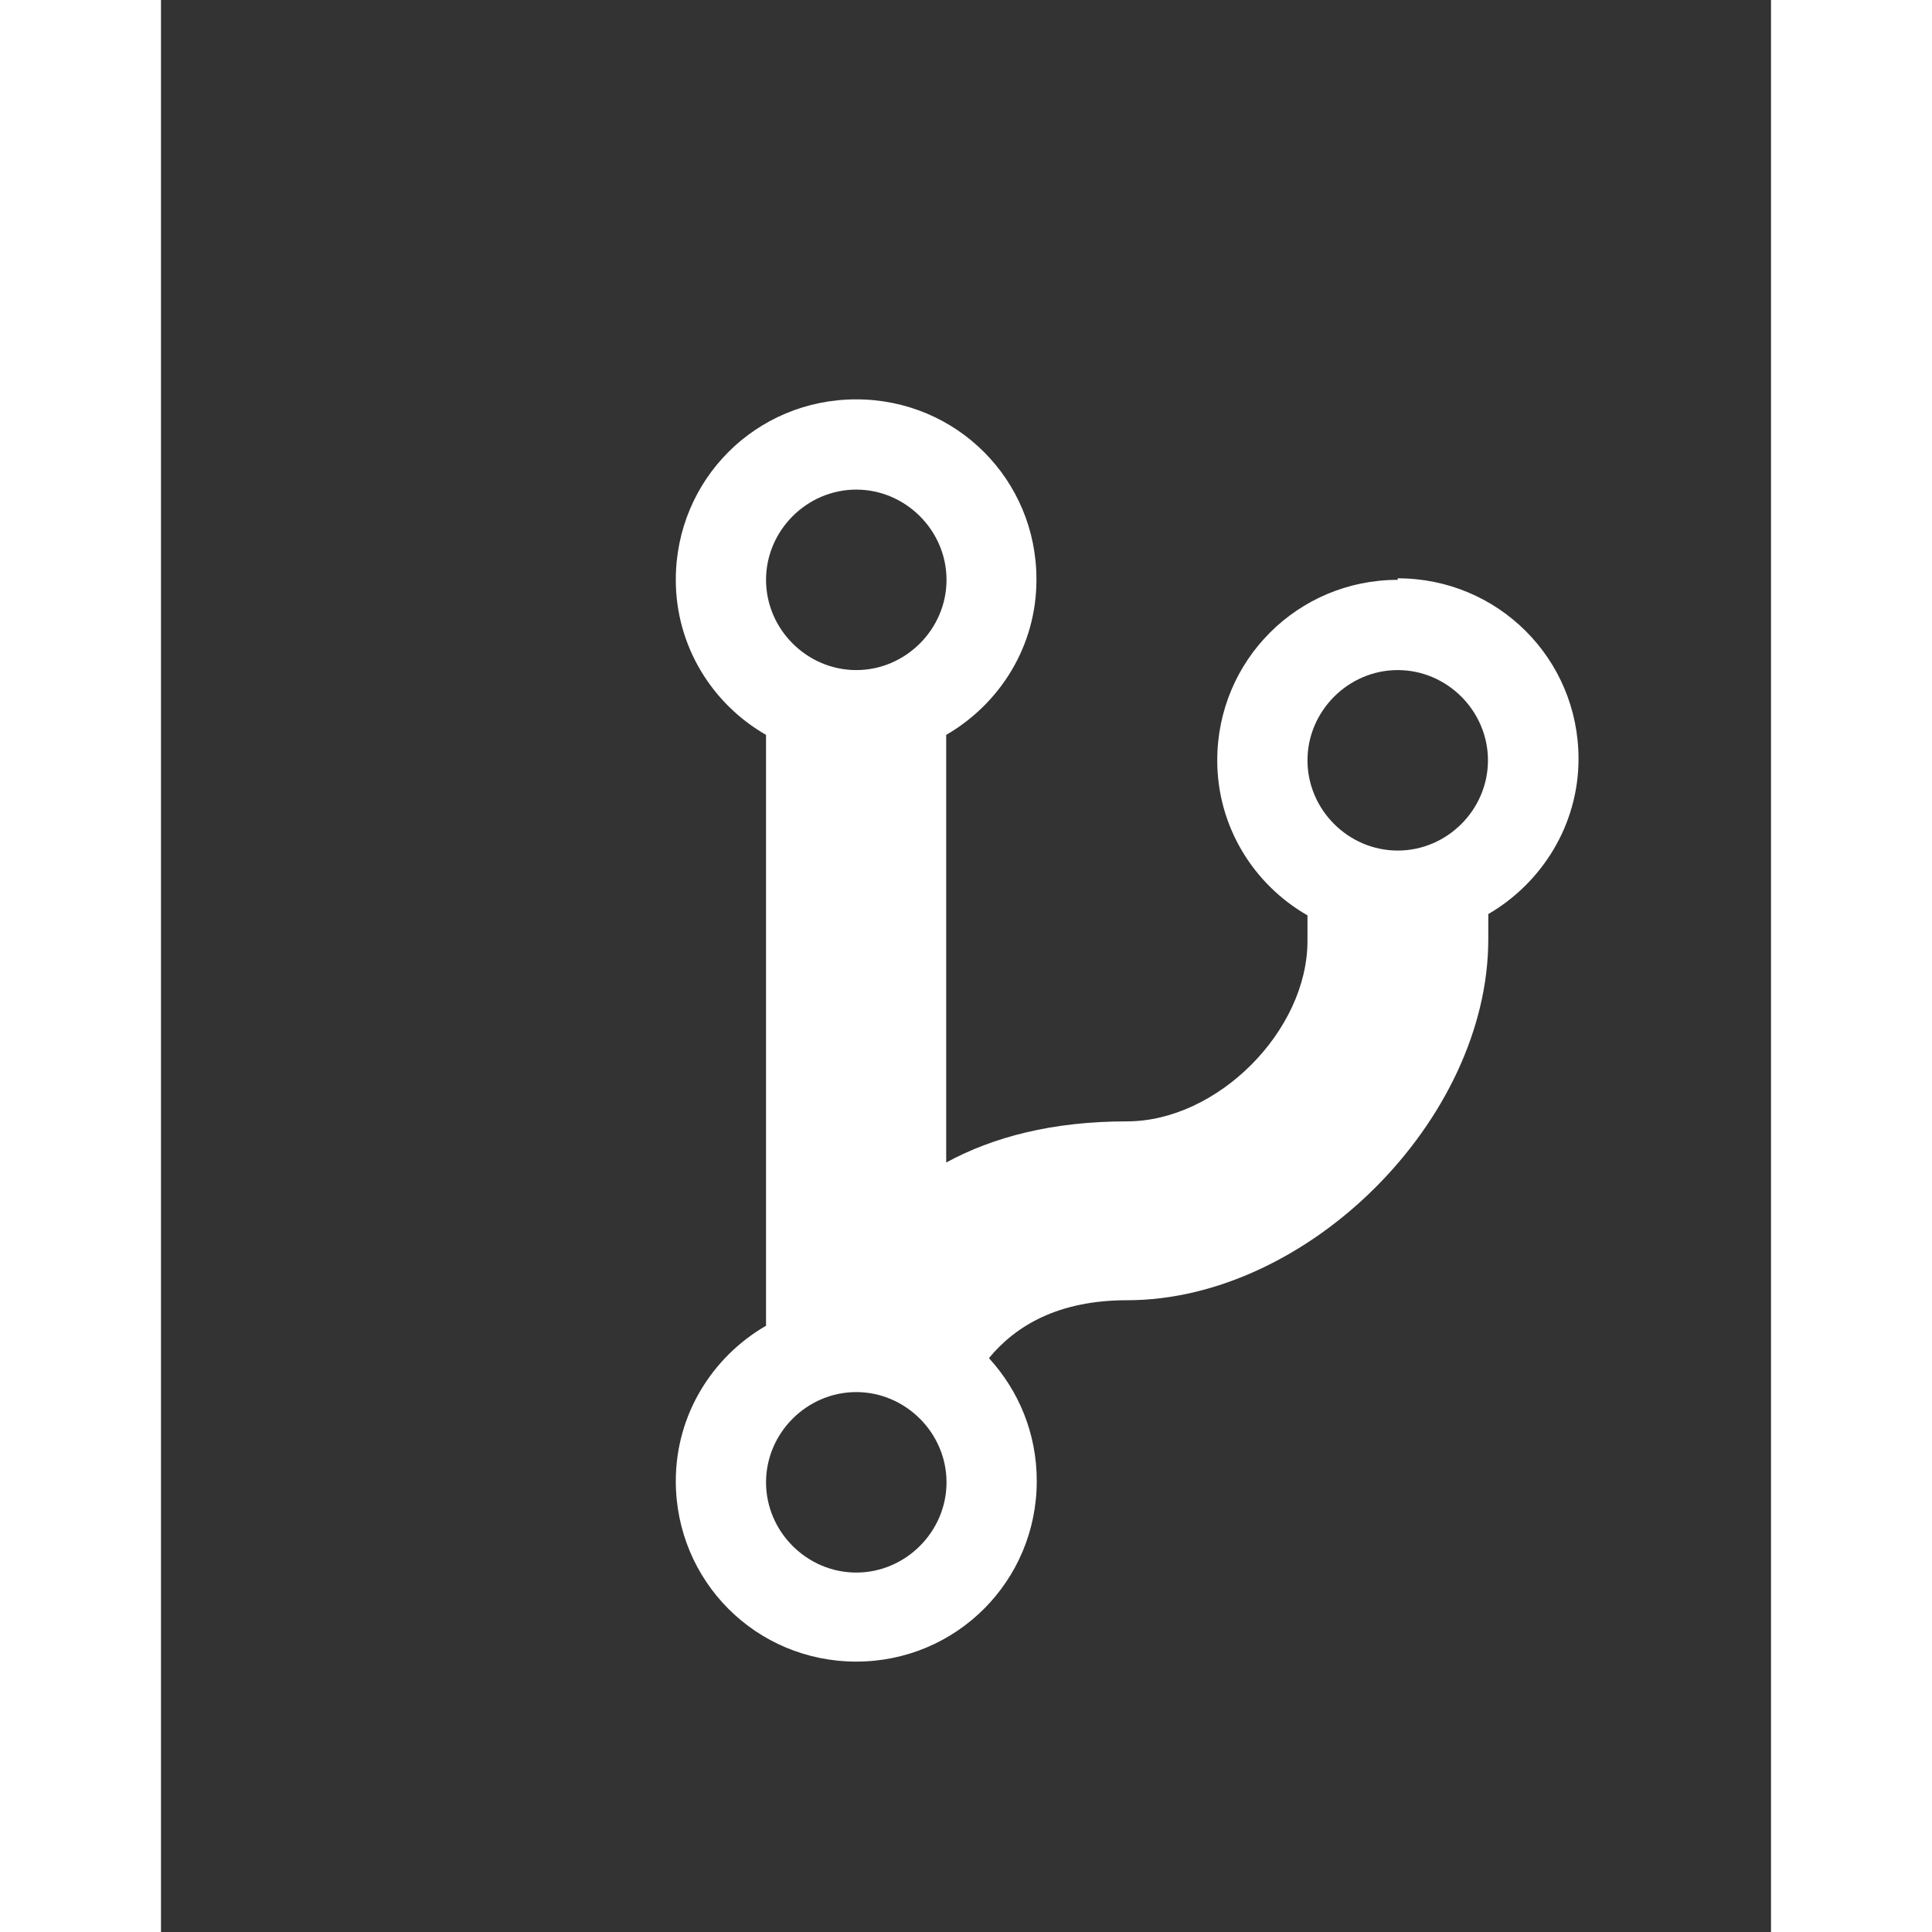 <?xml version="1.0" encoding="UTF-8"?>
<svg xmlns="http://www.w3.org/2000/svg" xmlns:xlink="http://www.w3.org/1999/xlink" width="24px" height="24px" viewBox="-4 0 20 24" version="1.1">
<rect x="-4" y="0" width="20" height="24" fill="#333333" stroke="none"/>
<g id="surface1">
<path style=" stroke:none;fill-rule:nonzero;fill:rgb(100%,100%,100%);fill-opacity:1;" d="M 11.363 7.203 C 10.121 7.203 9.121 8.203 9.121 9.445 C 9.121 10.27 9.574 10.988 10.242 11.371 L 10.242 11.688 C 10.242 12.809 9.121 13.93 8 13.93 C 7.07 13.93 6.336 14.125 5.754 14.441 L 5.754 9.129 C 6.422 8.742 6.875 8.027 6.875 7.203 C 6.879 5.957 5.879 4.961 4.637 4.961 C 3.391 4.961 2.395 5.957 2.395 7.203 C 2.395 8.027 2.848 8.746 3.516 9.129 L 3.516 16.469 C 2.848 16.855 2.395 17.574 2.395 18.398 C 2.395 19.641 3.391 20.641 4.637 20.641 C 5.879 20.641 6.879 19.641 6.879 18.398 C 6.879 17.801 6.652 17.273 6.285 16.871 C 6.617 16.469 7.145 16.152 8 16.152 C 10.246 16.152 12.488 13.91 12.488 11.668 L 12.488 11.355 C 13.152 10.969 13.609 10.25 13.609 9.426 C 13.609 8.184 12.609 7.184 11.363 7.184 Z M 4.637 6.082 C 5.25 6.082 5.758 6.59 5.758 7.203 C 5.758 7.816 5.25 8.324 4.637 8.324 C 4.023 8.324 3.516 7.816 3.516 7.203 C 3.516 6.59 4.023 6.082 4.637 6.082 Z M 4.637 19.535 C 4.023 19.535 3.516 19.027 3.516 18.414 C 3.516 17.801 4.023 17.293 4.637 17.293 C 5.25 17.293 5.758 17.801 5.758 18.414 C 5.758 19.027 5.25 19.535 4.637 19.535 Z M 11.363 10.566 C 10.75 10.566 10.242 10.059 10.242 9.445 C 10.242 8.832 10.75 8.324 11.363 8.324 C 11.977 8.324 12.484 8.832 12.484 9.445 C 12.484 10.059 11.977 10.566 11.363 10.566 Z M 11.363 10.566 "/>
</g>
</svg>
